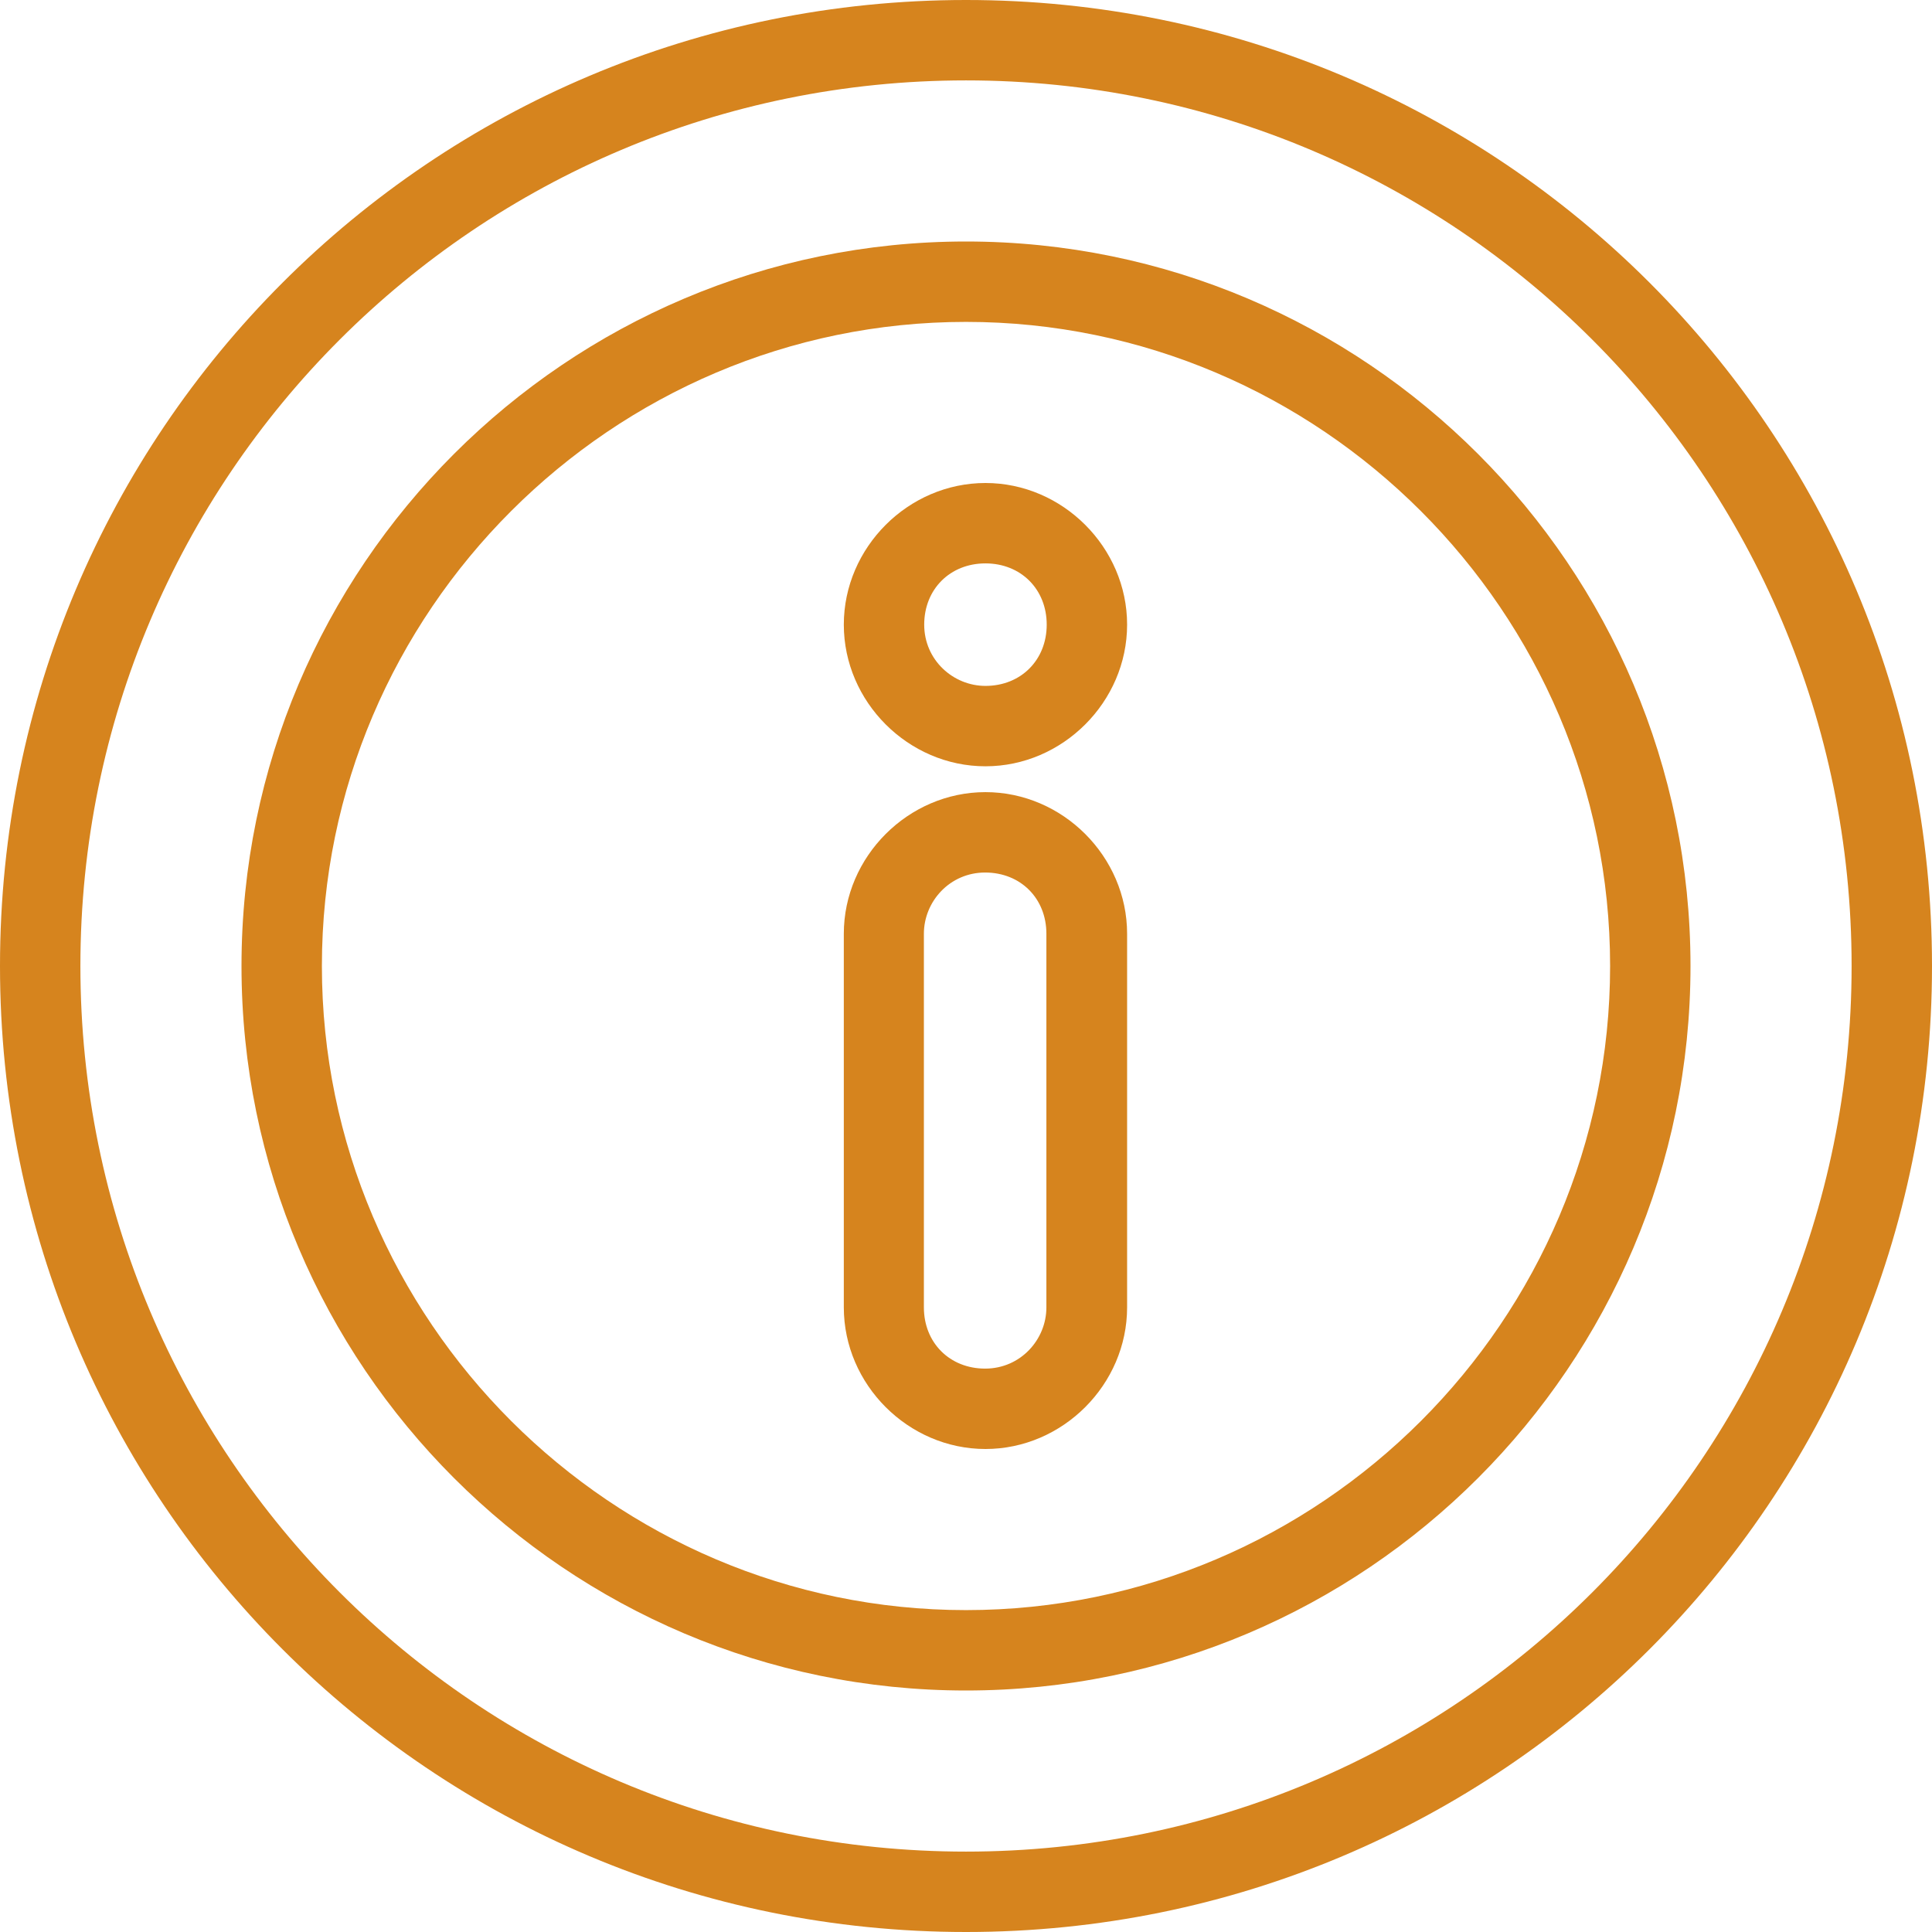 <?xml version="1.0" encoding="UTF-8"?>
<svg id="Livello_2" data-name="Livello 2" xmlns="http://www.w3.org/2000/svg" viewBox="0 0 60.56 60.56">
  <defs>
    <style>
      .cls-1 {
        fill: #d6841e;
      }
    </style>
  </defs>
  <g id="guide">
    <g id="guide-2" data-name="guide">
      <g id="B343_Info_Information_Menu" data-name="B343 Info Information Menu">
        <path class="cls-1" d="M30.28,0C13.53,0,0,13.53,0,30.28s13.53,30.28,30.28,30.28,30.28-13.53,30.28-30.28S47.04,0,30.28,0ZM30.28,58.04c-15.34,0-27.76-12.42-27.76-27.76S14.94,2.52,30.28,2.52s27.76,12.42,27.76,27.76-12.42,27.76-27.76,27.76Z"/>
        <path class="cls-1" d="M30.28,7.57c-12.52,0-22.71,10.19-22.71,22.71s10.19,22.71,22.71,22.71,22.71-10.19,22.71-22.71S42.8,7.57,30.28,7.57ZM30.28,50.47c-11.1,0-20.19-9.08-20.19-20.19S19.18,10.09,30.28,10.09s20.19,9.08,20.19,20.19-9.08,20.19-20.19,20.19Z"/>
        <path class="cls-1" d="M30.89,24.83c-2.42,0-4.44,2.02-4.44,4.44v11.71c0,2.42,2.02,4.44,4.44,4.44s4.44-2.02,4.44-4.44v-11.71c0-2.42-2.02-4.44-4.44-4.44ZM32.8,40.98c0,1.01-.81,1.92-1.92,1.92s-1.92-.81-1.92-1.92v-11.71c0-1.01.81-1.92,1.92-1.92s1.92.81,1.92,1.92v11.71Z"/>
        <path class="cls-1" d="M30.89,15.14c-2.42,0-4.44,2.02-4.44,4.44s2.02,4.44,4.44,4.44,4.44-2.02,4.44-4.44-2.02-4.44-4.44-4.44ZM30.89,21.5c-1.01,0-1.92-.81-1.92-1.92s.81-1.92,1.92-1.92,1.92.81,1.92,1.92-.81,1.92-1.92,1.92Z"/>
      </g>
    </g>
  </g>
</svg>